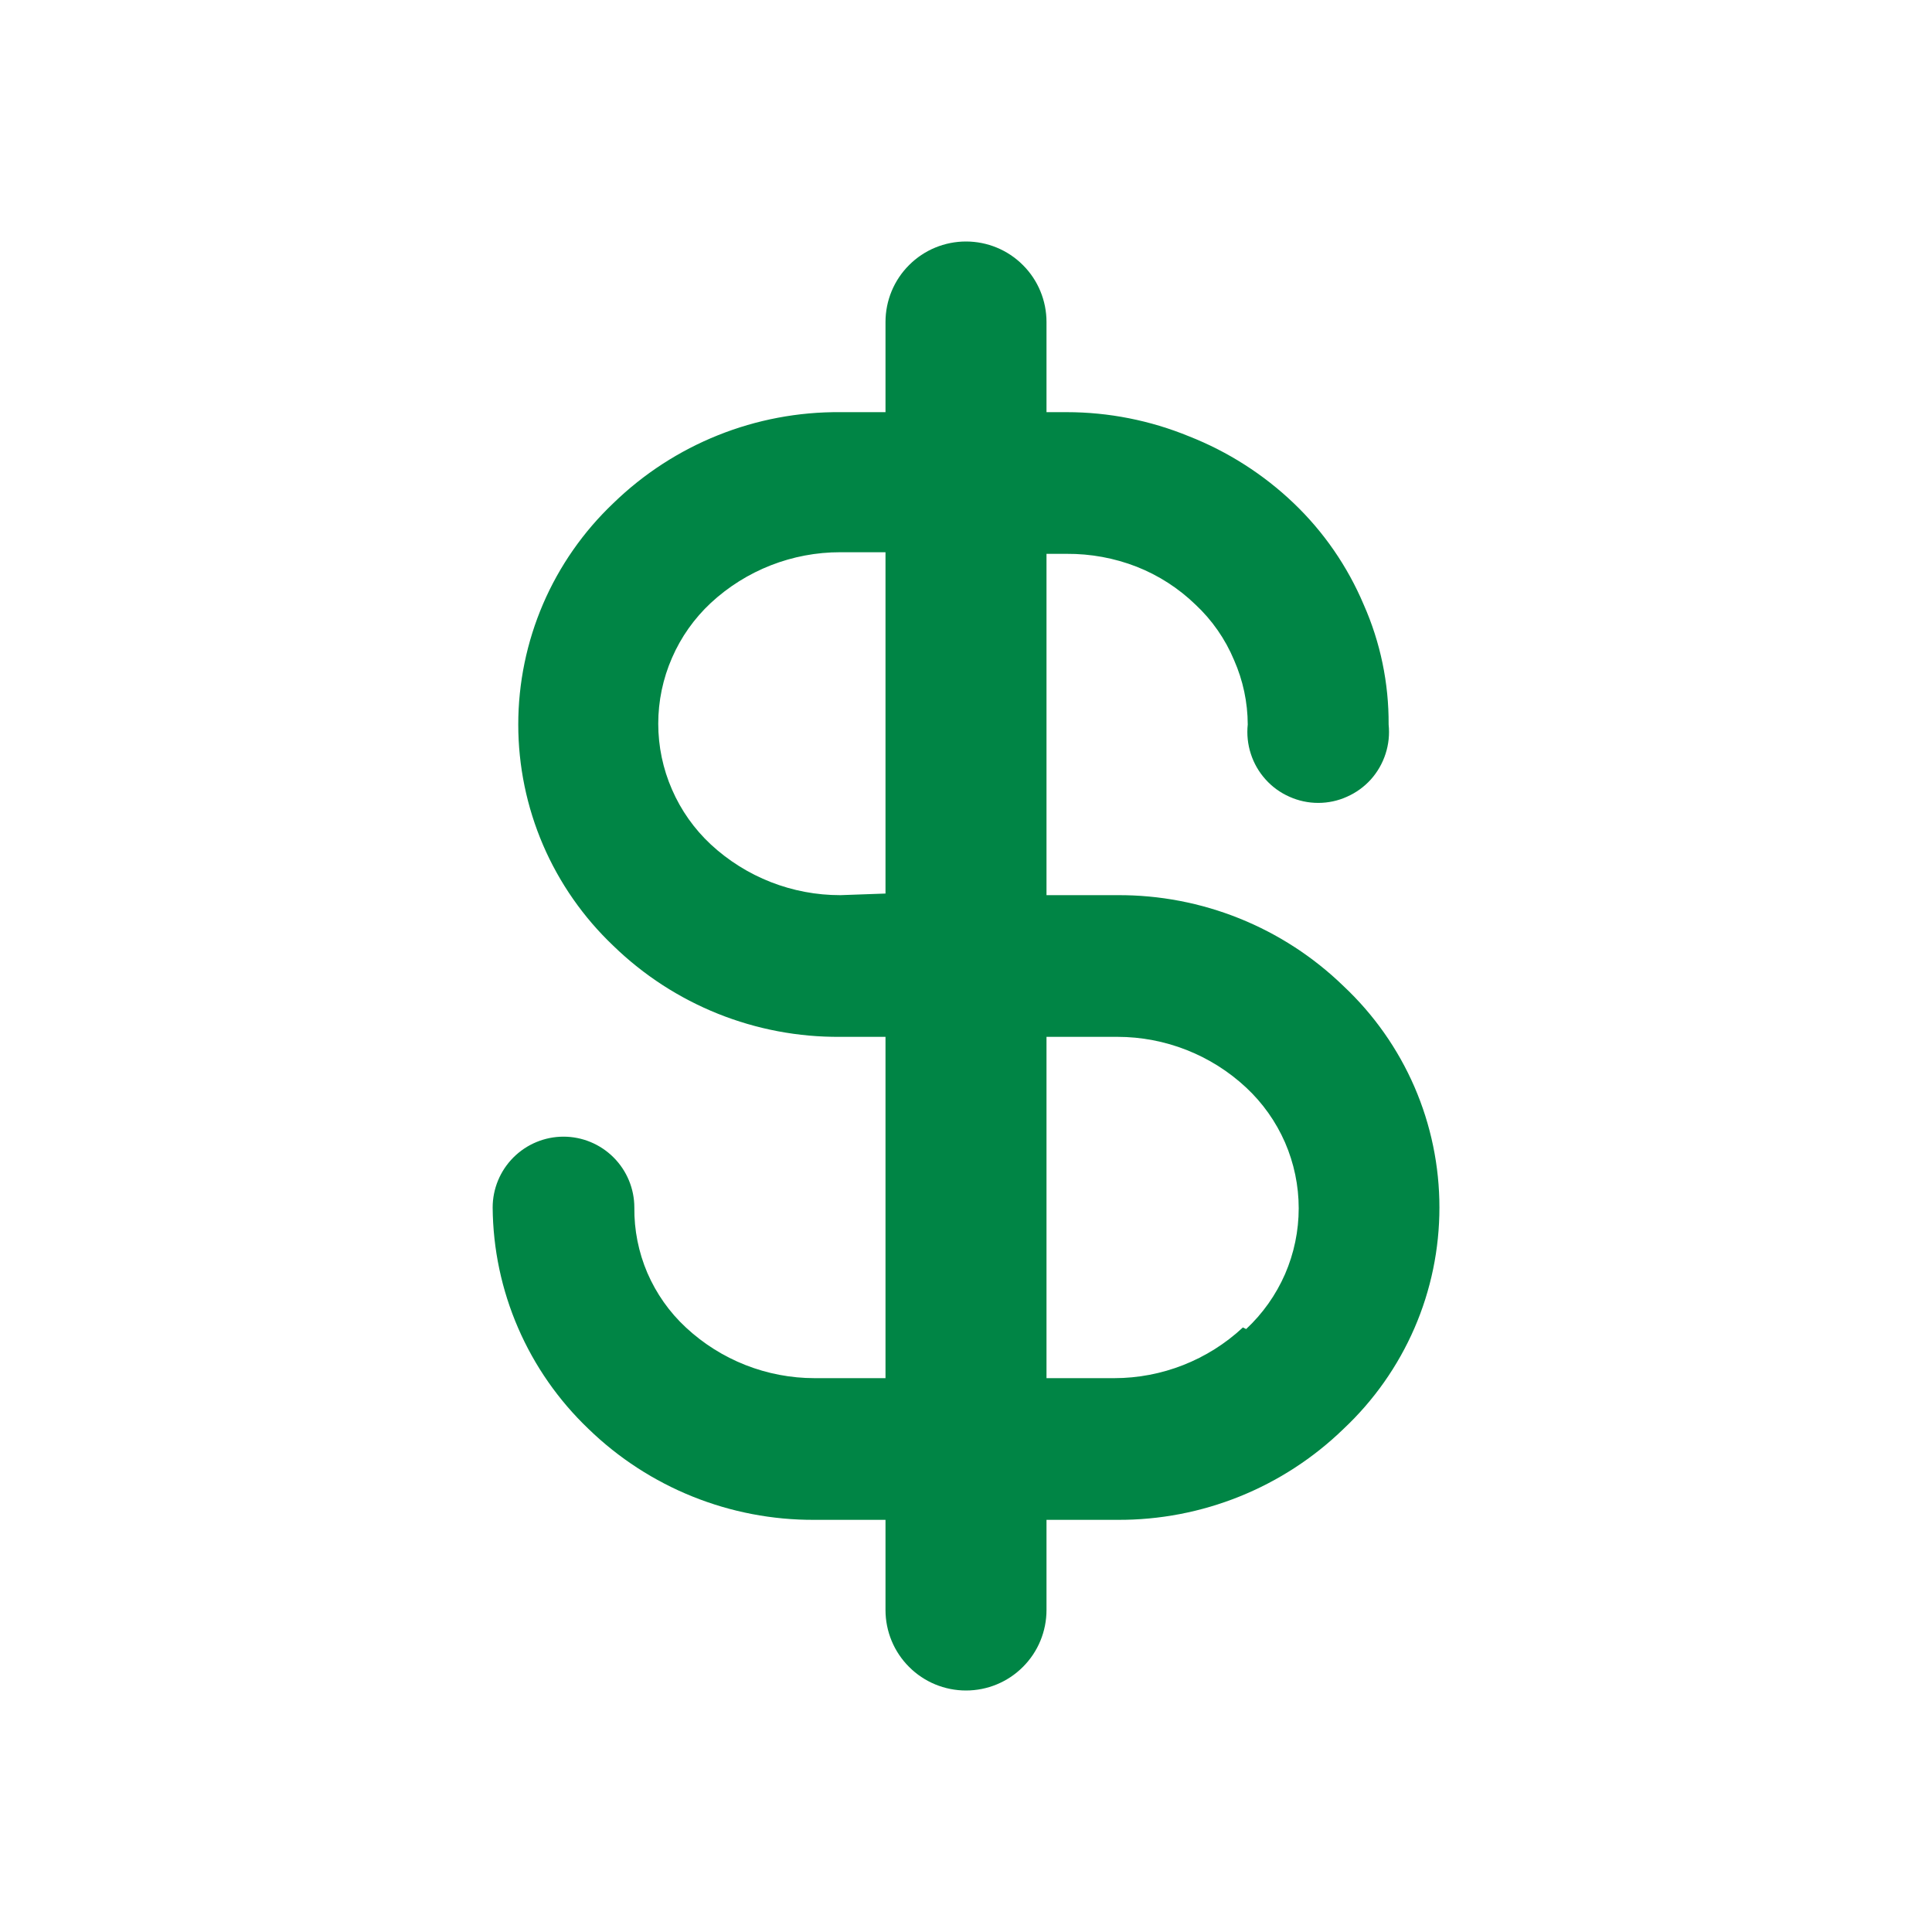 <svg width="24" height="24" viewBox="0 0 24 24" fill="none" xmlns="http://www.w3.org/2000/svg">
<path d="M16.69 12.25C15.938 11.52 14.929 11.114 13.88 11.12H13V6.88H13.25C13.548 6.878 13.843 6.932 14.12 7.04C14.392 7.147 14.64 7.307 14.85 7.51C15.057 7.703 15.221 7.939 15.33 8.2C15.441 8.452 15.499 8.724 15.5 9C15.487 9.123 15.5 9.247 15.538 9.364C15.576 9.482 15.638 9.59 15.721 9.682C15.803 9.774 15.904 9.847 16.017 9.897C16.13 9.948 16.252 9.974 16.375 9.974C16.499 9.974 16.621 9.948 16.733 9.897C16.846 9.847 16.947 9.774 17.03 9.682C17.112 9.59 17.174 9.482 17.212 9.364C17.25 9.247 17.263 9.123 17.25 9C17.253 8.487 17.148 7.979 16.94 7.51C16.739 7.035 16.443 6.606 16.07 6.25C15.695 5.892 15.253 5.61 14.77 5.42C14.288 5.222 13.771 5.12 13.25 5.12H13V4C13 3.735 12.895 3.48 12.707 3.293C12.52 3.105 12.265 3 12 3C11.735 3 11.48 3.105 11.293 3.293C11.105 3.48 11 3.735 11 4V5.12H10.44C9.388 5.111 8.375 5.517 7.62 6.25C7.247 6.604 6.949 7.031 6.746 7.503C6.543 7.976 6.438 8.485 6.438 9C6.438 9.515 6.543 10.024 6.746 10.497C6.949 10.969 7.247 11.396 7.62 11.75C8.375 12.483 9.388 12.889 10.44 12.88H11V17.12H10.12C9.526 17.12 8.955 16.895 8.52 16.49C8.315 16.3 8.153 16.069 8.042 15.813C7.932 15.556 7.877 15.279 7.88 15C7.88 14.767 7.787 14.543 7.622 14.378C7.457 14.213 7.234 14.12 7 14.12C6.767 14.12 6.543 14.213 6.378 14.378C6.213 14.543 6.12 14.767 6.12 15C6.124 15.515 6.231 16.023 6.436 16.496C6.64 16.968 6.938 17.395 7.31 17.75C8.062 18.48 9.072 18.886 10.12 18.88H11V20C11 20.265 11.105 20.52 11.293 20.707C11.48 20.895 11.735 21 12 21C12.265 21 12.52 20.895 12.707 20.707C12.895 20.52 13 20.265 13 20V18.88H13.88C14.929 18.886 15.938 18.48 16.69 17.75C17.066 17.397 17.366 16.971 17.571 16.498C17.776 16.026 17.881 15.515 17.881 15C17.881 14.485 17.776 13.975 17.571 13.502C17.366 13.029 17.066 12.603 16.69 12.25ZM10.44 11.12C9.843 11.121 9.268 10.896 8.83 10.49C8.624 10.298 8.46 10.066 8.348 9.808C8.235 9.55 8.177 9.271 8.177 8.99C8.177 8.709 8.235 8.43 8.348 8.172C8.46 7.914 8.624 7.682 8.83 7.49C9.268 7.084 9.843 6.859 10.44 6.86H11V11.1L10.44 11.12ZM15.44 16.49C15.005 16.895 14.434 17.12 13.84 17.12H13V12.88H13.88C14.474 12.88 15.046 13.105 15.48 13.51C15.686 13.702 15.85 13.934 15.963 14.192C16.075 14.45 16.133 14.729 16.133 15.01C16.133 15.291 16.075 15.57 15.963 15.828C15.85 16.086 15.686 16.318 15.48 16.51L15.44 16.49Z" fill="#008545"/>
</svg>
